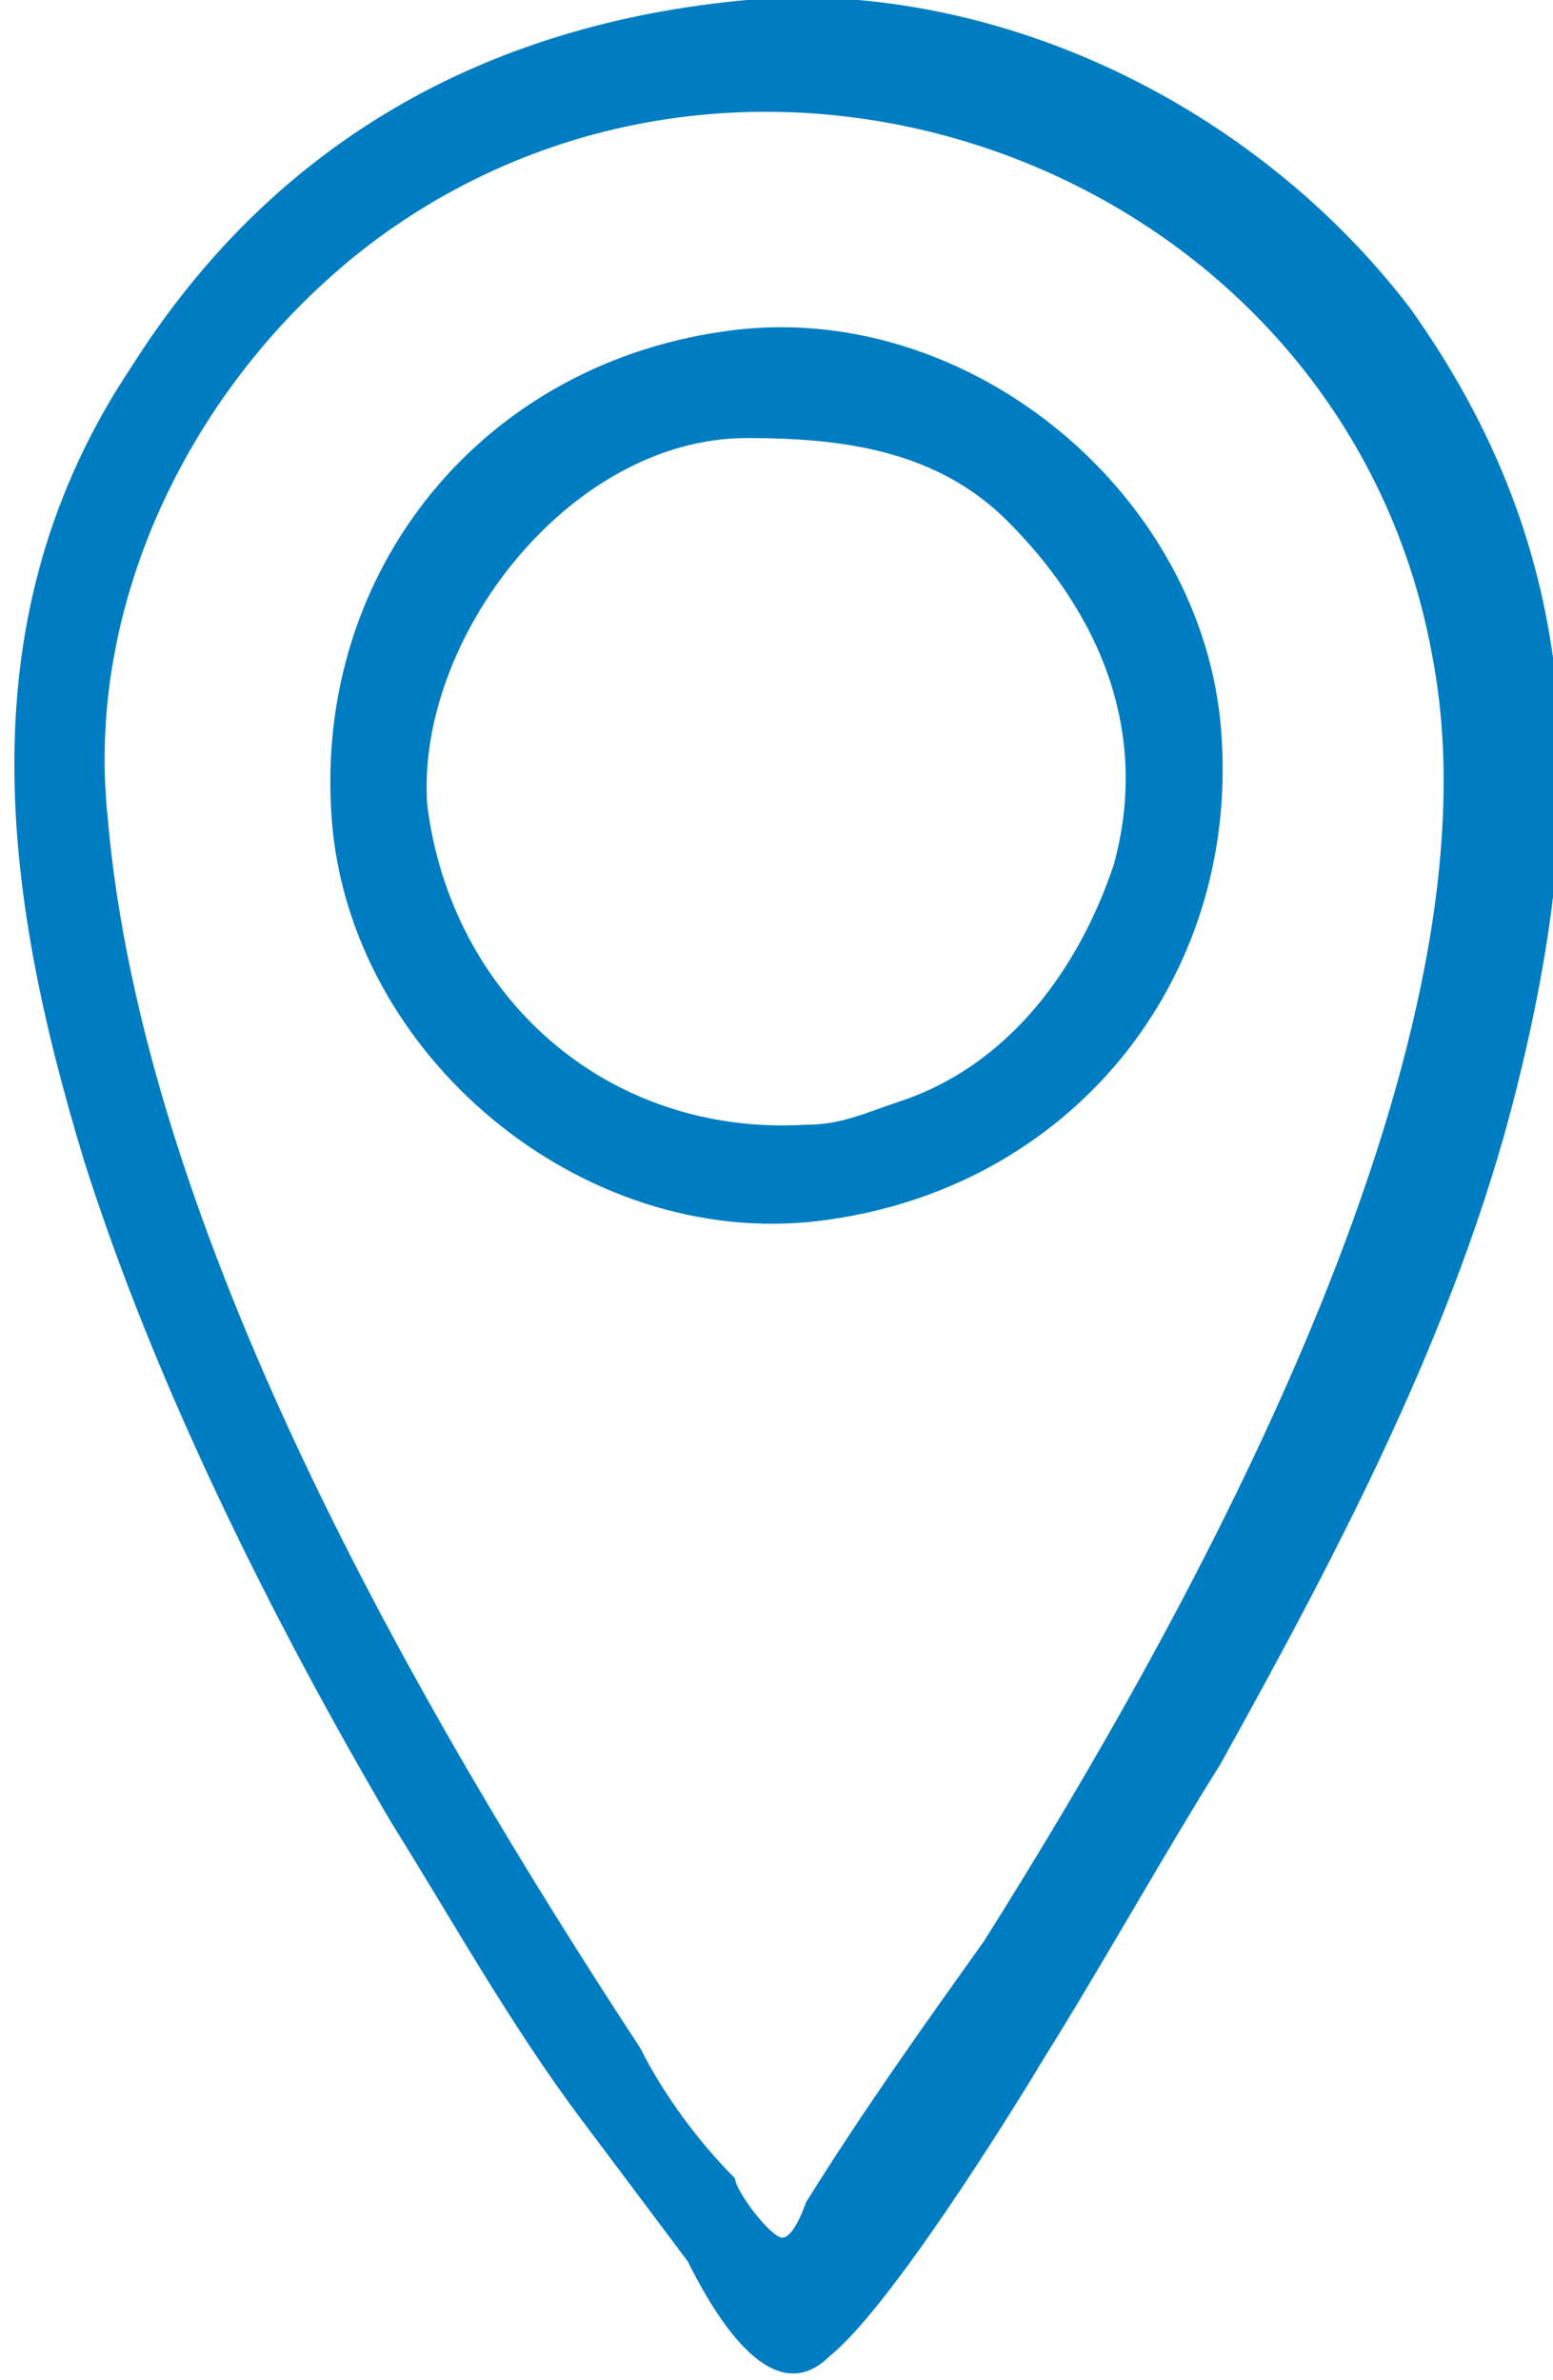 <?xml version="1.0" encoding="UTF-8"?> <!-- Creator: CorelDRAW 2020 (64-Bit) --> <svg xmlns="http://www.w3.org/2000/svg" xmlns:xlink="http://www.w3.org/1999/xlink" xmlns:xodm="http://www.corel.com/coreldraw/odm/2003" xml:space="preserve" width="7.108mm" height="10.891mm" style="shape-rendering:geometricPrecision; text-rendering:geometricPrecision; image-rendering:optimizeQuality; fill-rule:evenodd; clip-rule:evenodd" viewBox="0 0 1.31 2.01"> <defs> <style type="text/css"> <![CDATA[ .fil0 {fill:#007DC2} ]]> </style> </defs> <g id="Слой_x0020_1">  <path class="fil0" d="M0.62 0c0.22,-0.02 0.44,0.09 0.57,0.26 0.15,0.21 0.15,0.42 0.09,0.66 -0.05,0.2 -0.15,0.39 -0.25,0.57 -0.05,0.08 -0.1,0.17 -0.15,0.25 -0.03,0.05 -0.13,0.21 -0.18,0.25 -0.05,0.05 -0.1,-0.04 -0.12,-0.08 -0.03,-0.04 -0.06,-0.08 -0.09,-0.12 -0.06,-0.08 -0.11,-0.17 -0.16,-0.25 -0.1,-0.17 -0.2,-0.37 -0.26,-0.56 -0.07,-0.23 -0.1,-0.46 0.04,-0.67 0.12,-0.19 0.3,-0.29 0.52,-0.31zm-0.53 0.69c0.03,0.35 0.26,0.75 0.45,1.04 0.02,0.04 0.05,0.08 0.08,0.11 0,0.01 0.03,0.05 0.04,0.05 0.01,-0 0.02,-0.03 0.02,-0.03 0.05,-0.08 0.1,-0.15 0.15,-0.22 0.17,-0.27 0.44,-0.75 0.38,-1.08 -0.07,-0.41 -0.56,-0.6 -0.89,-0.36 -0.15,0.11 -0.25,0.3 -0.23,0.49zm0.52 -0.41c0.2,-0.03 0.4,0.13 0.42,0.33 0.02,0.21 -0.12,0.39 -0.33,0.42 -0.2,0.03 -0.4,-0.13 -0.42,-0.33 -0.02,-0.21 0.12,-0.39 0.33,-0.42zm-0.25 0.4c0.02,0.16 0.15,0.28 0.32,0.27 0.03,-0 0.05,-0.01 0.08,-0.02 0.09,-0.03 0.15,-0.11 0.18,-0.2 0.03,-0.11 -0.01,-0.21 -0.09,-0.29 -0.06,-0.06 -0.14,-0.07 -0.22,-0.07 -0.15,0 -0.28,0.17 -0.27,0.31z"></path> </g> </svg> 